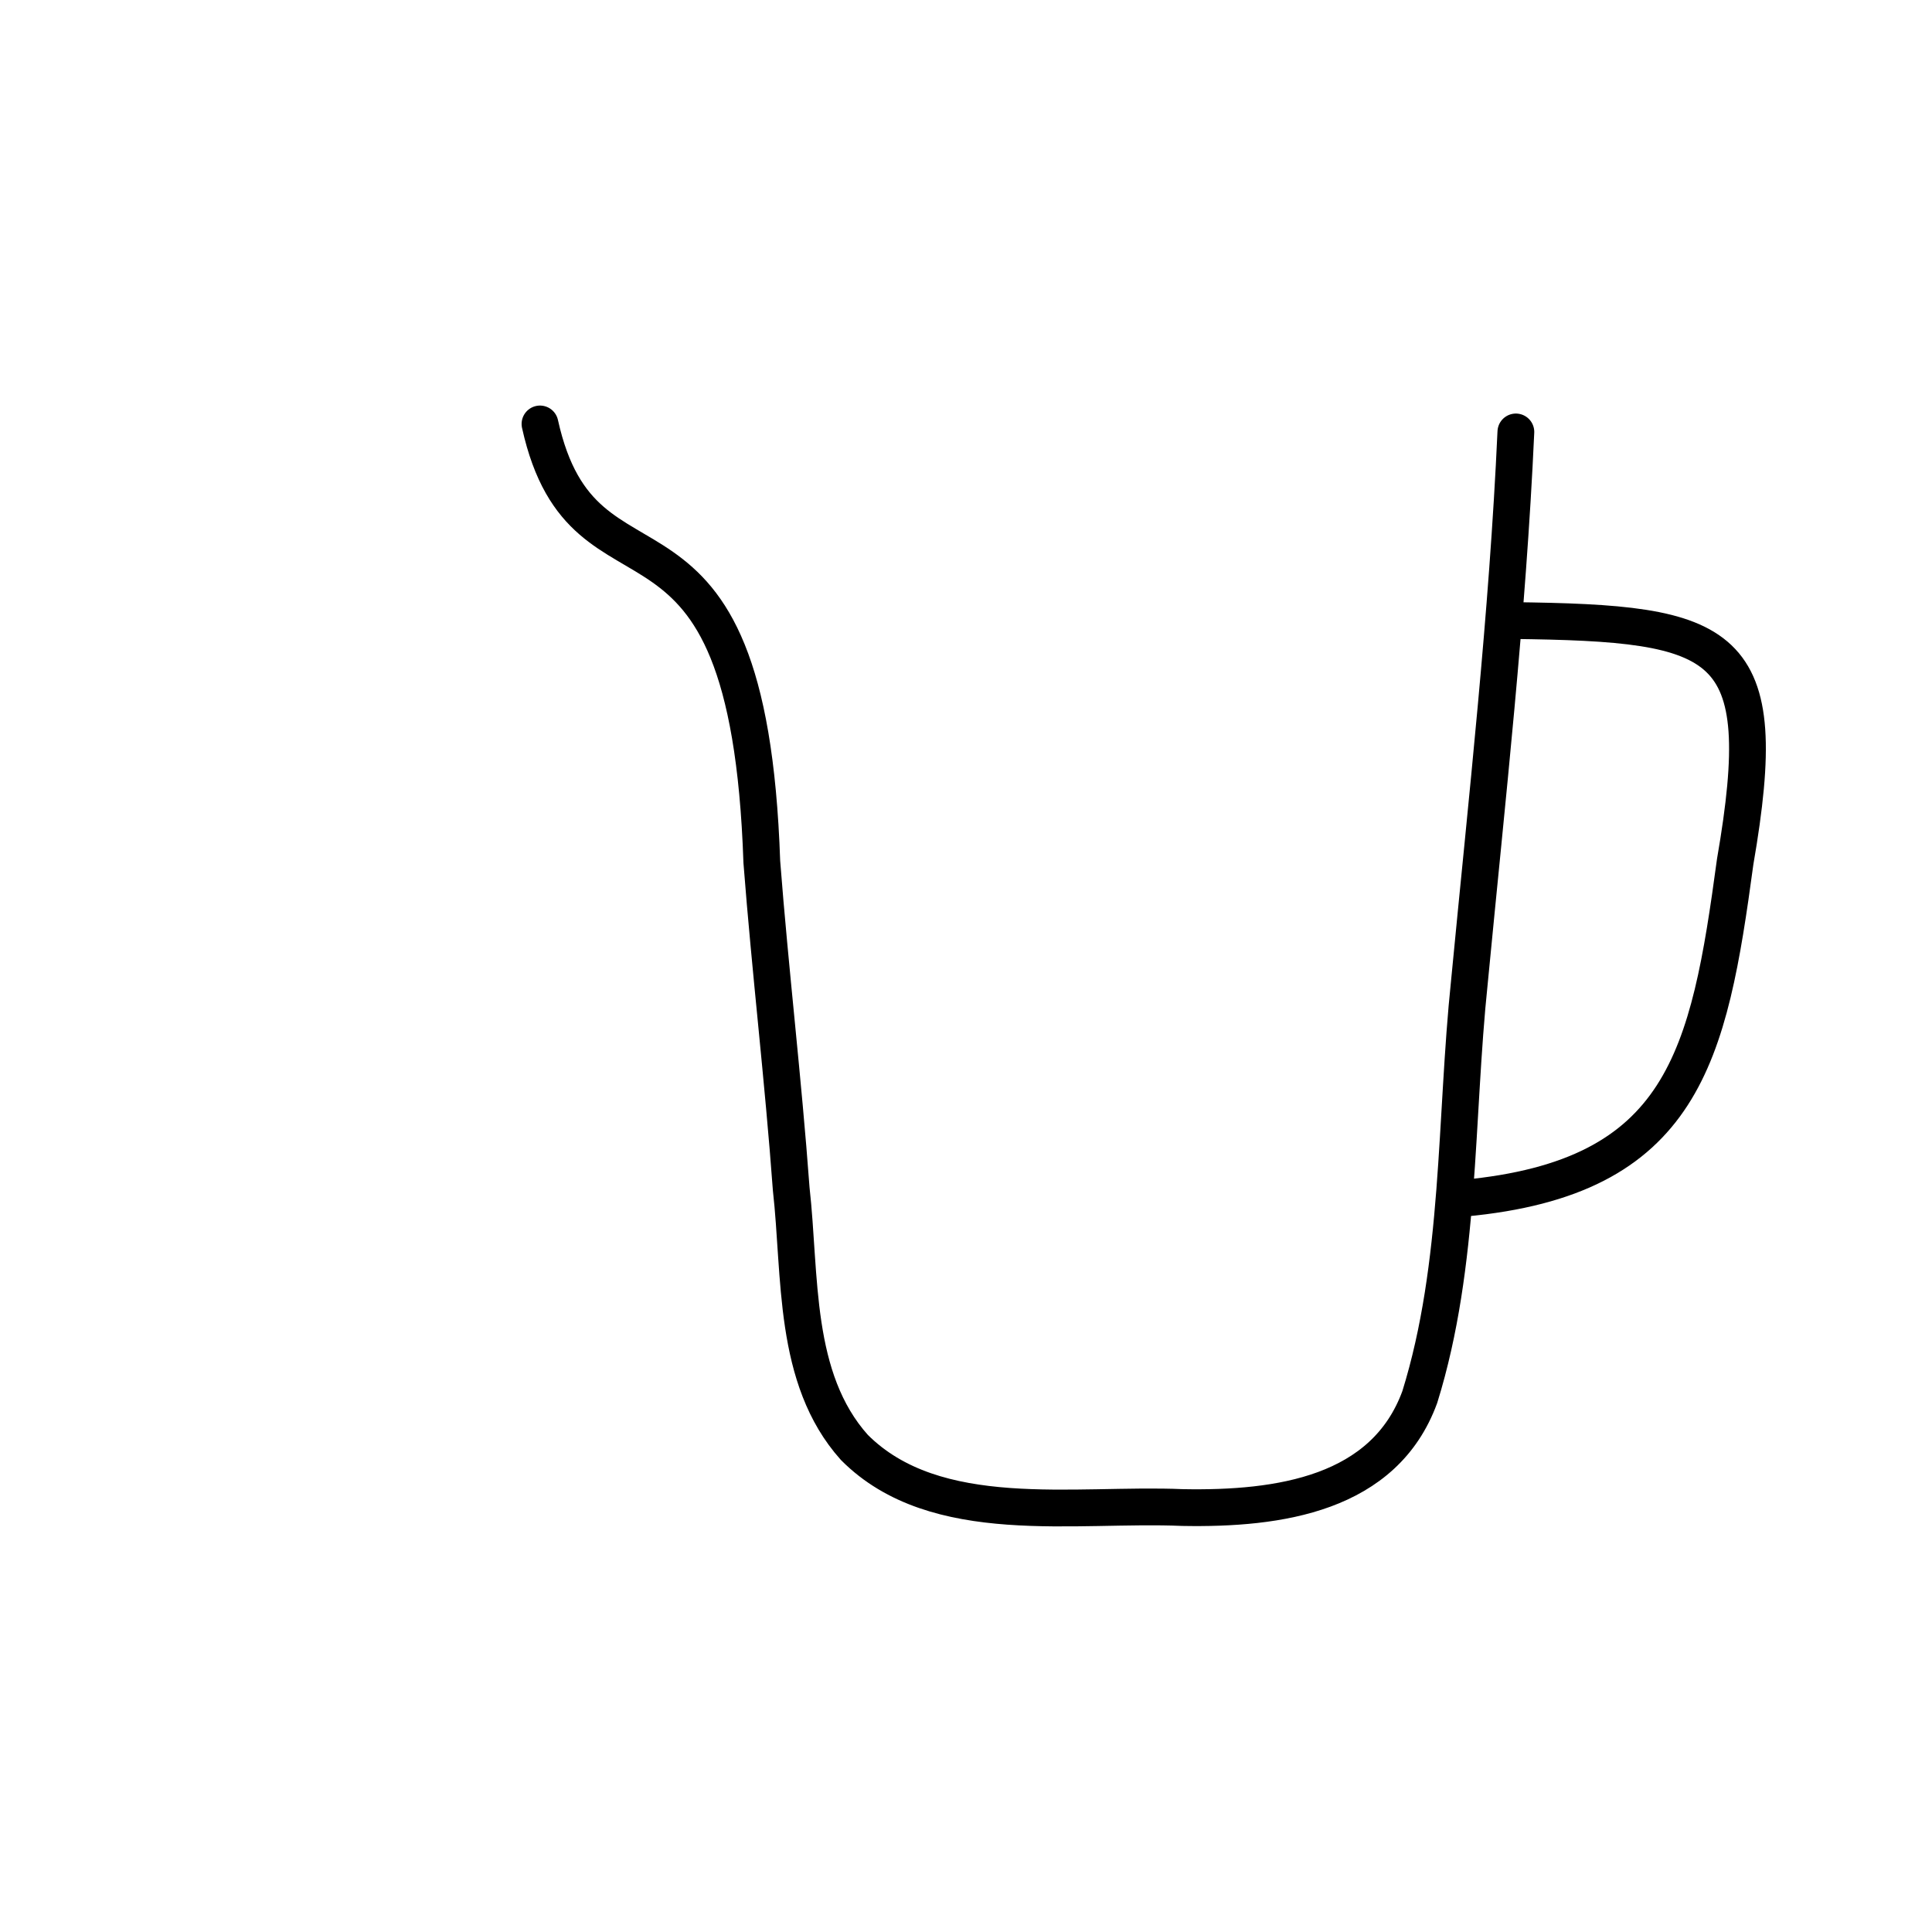 <?xml version="1.0" encoding="UTF-8"?>
<svg id="Layer_1" data-name="Layer 1" xmlns="http://www.w3.org/2000/svg" viewBox="0 0 80 80">
  <defs>
    <style>
      .cls-1 {
        fill: none;
        stroke: #000;
        stroke-linecap: round;
        stroke-linejoin: round;
        stroke-width: 1.523px;
      }
    </style>
  </defs>
  <path class="cls-1" d="M22.36,17.555c1.846,8.348,8.617,1.397,9.185,18.134.347,4.508.888,9.029,1.217,13.539.405,3.596.054,7.847,2.617,10.708,3.365,3.376,9.147,2.295,13.582,2.488,4.024.076,8.362-.56,9.83-4.578,1.711-5.505,1.456-11.499,2.056-17.207.723-7.54,1.579-15.167,1.922-22.753"/>
  <path class="cls-1" d="M62.602,25.695c8.916.106,10.847.756,9.249,9.981-1.093,8.064-2.11,13.093-11.245,13.94"/>
</svg>